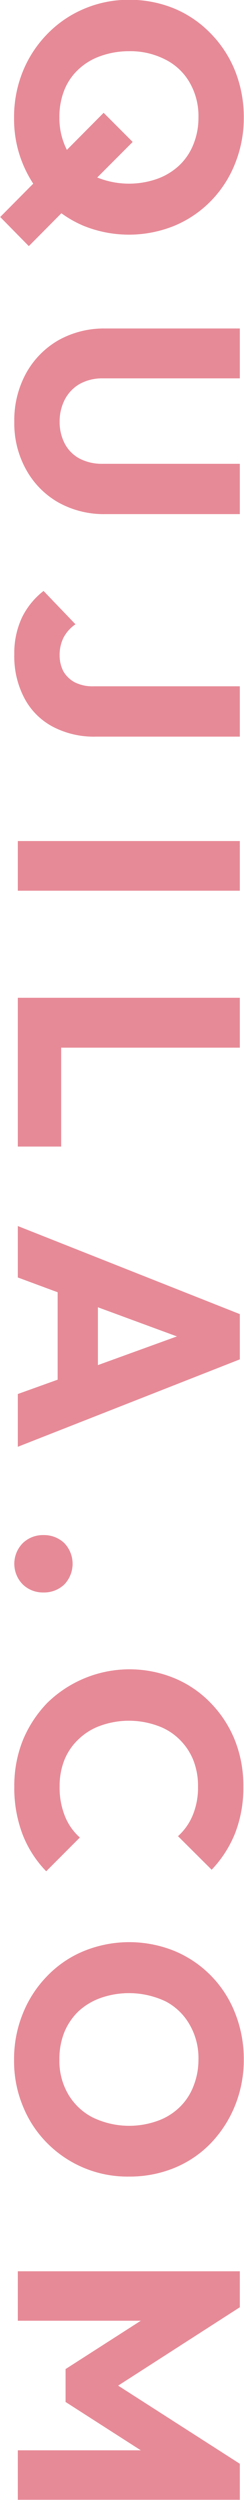 <svg xmlns="http://www.w3.org/2000/svg" width="11.09" height="113.25" viewBox="0 0 11.09 113.25">
  <defs>
    <style>
      .cls-1 {
        fill: #e78a97;
        fill-rule: evenodd;
      }
    </style>
  </defs>
  <path id="side_txt_r" class="cls-1" d="M5942.06,1029.73a5.093,5.093,0,0,1-1.1,1.69,5.016,5.016,0,0,1-1.66,1.12,5.5,5.5,0,0,1-4.12,0,5.036,5.036,0,0,1-1.01-.57l-1.48,1.49-1.3-1.32,1.5-1.51a5.38,5.38,0,0,1-.47-0.89,5.268,5.268,0,0,1-.4-2.07,5.461,5.461,0,0,1,.4-2.13,5.224,5.224,0,0,1,1.11-1.69,5.063,5.063,0,0,1,1.67-1.14,5.175,5.175,0,0,1,2.05-.41,5.364,5.364,0,0,1,2.06.4,4.954,4.954,0,0,1,1.65,1.13,5.153,5.153,0,0,1,1.1,1.68,5.649,5.649,0,0,1,.4,2.13A5.517,5.517,0,0,1,5942.06,1029.73Zm-2.06-3.68a2.629,2.629,0,0,0-1.1-1.04,3.465,3.465,0,0,0-1.65-.38,3.81,3.81,0,0,0-1.3.22,2.791,2.791,0,0,0-1.01.61,2.577,2.577,0,0,0-.64.94,3.261,3.261,0,0,0-.22,1.24,3.174,3.174,0,0,0,.34,1.46l1.67-1.68,1.32,1.32-1.61,1.61a3.866,3.866,0,0,0,2.73.06,2.892,2.892,0,0,0,1-.61,2.66,2.66,0,0,0,.64-0.95,3.18,3.18,0,0,0,.23-1.21A3.03,3.03,0,0,0,5940,1026.05Zm2.44,77.19a5.659,5.659,0,0,1-.38,2.13,5.2,5.2,0,0,1-1.06,1.64l-1.53-1.52a2.635,2.635,0,0,0,.67-0.95,3.278,3.278,0,0,0,.24-1.3,3.177,3.177,0,0,0-.22-1.21,2.756,2.756,0,0,0-.64-0.94,2.668,2.668,0,0,0-1-.61,3.833,3.833,0,0,0-2.56,0,2.749,2.749,0,0,0-1,.61,2.649,2.649,0,0,0-.65.94,3.177,3.177,0,0,0-.22,1.21,3.448,3.448,0,0,0,.24,1.34,2.55,2.55,0,0,0,.68.97l-1.53,1.53a4.989,4.989,0,0,1-1.07-1.66,5.891,5.891,0,0,1-.38-2.18,5.528,5.528,0,0,1,.39-2.1,5.391,5.391,0,0,1,1.11-1.69,5.358,5.358,0,0,1,5.77-1.12,4.874,4.874,0,0,1,1.65,1.12,5.153,5.153,0,0,1,1.1,1.68A5.543,5.543,0,0,1,5942.44,1103.24Zm-0.16-19.35-10.09,3.96v-2.39l1.81-.65v-3.96l-1.81-.67v-2.33l10.09,3.99v2.05Zm-6.45-2.36v2.62l3.59-1.3Zm6.45-11.76h-8.12v4.48h-1.97v-6.74h10.09v2.26Zm0-7.11h-10.09v-2.25h10.09v2.25Zm-8.92,29.19a1.331,1.331,0,0,1,.94.36,1.353,1.353,0,0,1,0,1.88,1.331,1.331,0,0,1-.94.36,1.314,1.314,0,0,1-.94-0.36,1.328,1.328,0,0,1,0-1.88A1.314,1.314,0,0,1,5933.36,1091.85Zm8.92-36.17h-6.55a4.013,4.013,0,0,1-1.95-.45,3.086,3.086,0,0,1-1.29-1.29,4.024,4.024,0,0,1-.46-1.98,3.786,3.786,0,0,1,.35-1.68,3.439,3.439,0,0,1,.98-1.2l1.45,1.51a1.7,1.7,0,0,0-.54.6,1.744,1.744,0,0,0-.18.8,1.572,1.572,0,0,0,.17.73,1.32,1.32,0,0,0,.52.5,1.8,1.8,0,0,0,.84.18h6.66v2.28Zm-7.96-13.28a1.626,1.626,0,0,0,.67.68,2.171,2.171,0,0,0,1.05.24h6.24v2.28h-6.13a4.249,4.249,0,0,1-2.12-.53,3.845,3.845,0,0,1-1.46-1.48,4.287,4.287,0,0,1-.54-2.17,4.413,4.413,0,0,1,.54-2.21,3.9,3.9,0,0,1,1.47-1.49,4.249,4.249,0,0,1,2.12-.53h6.12v2.26h-6.23a2.107,2.107,0,0,0-1.06.26,1.759,1.759,0,0,0-.67.71,2.167,2.167,0,0,0-.23,1A2.114,2.114,0,0,0,5934.32,1042.4Zm-1.9,71.12a5.162,5.162,0,0,1,1.11-1.7,4.89,4.89,0,0,1,1.67-1.13,5.479,5.479,0,0,1,4.11,0,5.02,5.02,0,0,1,2.75,2.8,5.635,5.635,0,0,1,.4,2.12,5.517,5.517,0,0,1-.4,2.09,5.35,5.35,0,0,1-1.1,1.7,4.869,4.869,0,0,1-1.66,1.12,5.36,5.36,0,0,1-2.06.39,5.138,5.138,0,0,1-3.71-1.51,5.024,5.024,0,0,1-1.11-1.68,5.3,5.3,0,0,1-.4-2.09A5.431,5.431,0,0,1,5932.42,1113.52Zm2.06,3.66a2.741,2.741,0,0,0,1.11,1.05,3.823,3.823,0,0,0,2.94.16,2.749,2.749,0,0,0,1-.61,2.613,2.613,0,0,0,.64-0.96,3.218,3.218,0,0,0,.23-1.21,3.018,3.018,0,0,0-.4-1.58,2.675,2.675,0,0,0-1.1-1.06,3.9,3.9,0,0,0-2.95-.15,2.937,2.937,0,0,0-1.01.61,2.8,2.8,0,0,0-.64.95,3.245,3.245,0,0,0-.22,1.23A2.982,2.982,0,0,0,5934.48,1117.18Zm7.8,9.65-5.53,3.55,5.53,3.54v1.63h-10.09v-2.24h5.59l-3.42-2.19v-1.49l3.42-2.19h-5.59v-2.24h10.09v1.63Z" transform="translate(-5931.38 -1022.31)"/>
</svg>
